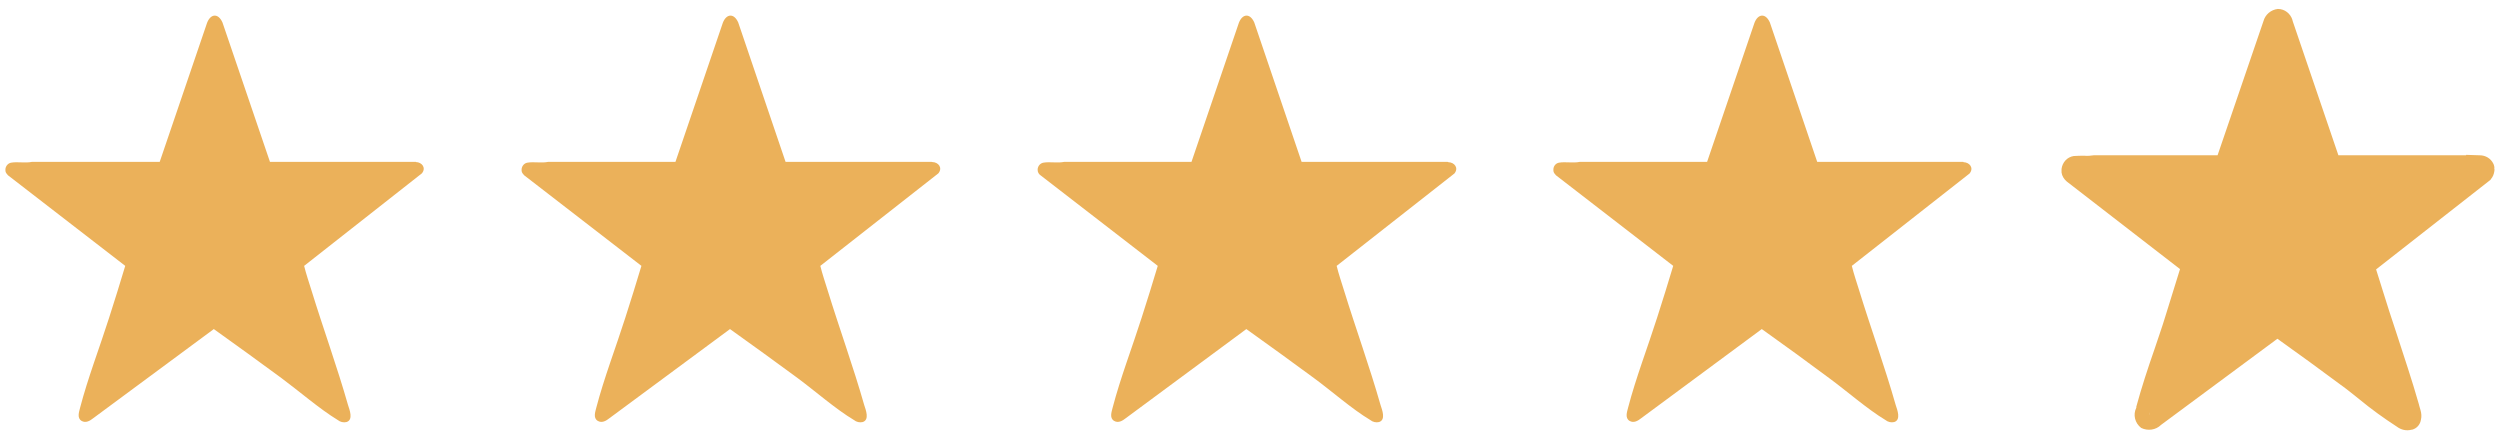 <?xml version="1.0" encoding="UTF-8"?>
<svg id="Camada_9" data-name="Camada 9" xmlns="http://www.w3.org/2000/svg" viewBox="0 0 170.48 29.68">
  <defs>
    <style>
      .cls-1 {
        fill: #ebb15a;
      }
    </style>
  </defs>
  <g id="Caminho_1746" data-name="Caminho 1746">
    <path class="cls-1" d="M28.37,11.04h-9.96L15.17,1.53c-.29-.65-.81-.6-1.05.03l-3.23,9.48H2.17c-.43.09-.98-.02-1.39.05-.22.03-.38.21-.41.43v.12c0,.12.09.22.17.31l8,6.18c-.36,1.19-.72,2.37-1.1,3.54-.64,2.01-1.45,4.11-1.98,6.14-.07.29-.22.69.1.89.29.17.57,0,.81-.19l8.21-6.07c1.55,1.1,3.08,2.22,4.61,3.34,1.19.88,2.62,2.12,3.84,2.86.17.14.4.19.6.14.48-.15.21-.83.1-1.17-.74-2.6-1.69-5.21-2.49-7.81-.17-.55-.36-1.1-.5-1.67l8.03-6.31c.31-.38,0-.76-.41-.77"/>
  </g>
  <g id="Caminho_1747" data-name="Caminho 1747">
    <path class="cls-1" d="M63.53,11.04h-9.96l-3.23-9.51c-.29-.65-.81-.6-1.05.03l-3.23,9.48h-8.69c-.43.09-.98-.02-1.39.05-.22.03-.38.21-.41.43v.12c0,.12.09.22.17.31l8,6.18c-.36,1.19-.72,2.37-1.1,3.54-.64,2.01-1.45,4.11-1.98,6.14-.07.29-.22.69.1.89.29.17.57,0,.81-.19l8.21-6.07c1.55,1.1,3.08,2.22,4.61,3.34,1.19.88,2.6,2.12,3.84,2.86.17.14.4.19.6.14.48-.15.21-.83.1-1.17-.74-2.6-1.69-5.21-2.49-7.81-.17-.55-.36-1.1-.5-1.67l8.05-6.31c.31-.38,0-.76-.41-.77"/>
  </g>
  <g id="Caminho_1748" data-name="Caminho 1748">
    <path class="cls-1" d="M98.72,11.04h-9.96l-3.23-9.51c-.29-.65-.81-.6-1.05.03l-3.23,9.48h-8.69c-.43.09-.98-.02-1.39.05-.22.03-.38.21-.41.43v.07c0,.14.07.28.19.36l8,6.18c-.36,1.19-.72,2.37-1.1,3.54-.64,2.01-1.45,4.11-1.98,6.14-.07.29-.22.69.1.89.29.17.57,0,.81-.19l8.21-6.07c1.55,1.1,3.08,2.22,4.61,3.34,1.2.88,2.6,2.12,3.84,2.86.17.14.4.19.6.14.48-.15.21-.83.1-1.17-.74-2.6-1.69-5.21-2.49-7.81-.17-.55-.36-1.1-.5-1.67l8.03-6.3c.31-.38,0-.76-.41-.77"/>
  </g>
  <g id="Caminho_1749" data-name="Caminho 1749">
    <path class="cls-1" d="M133.88,11.04h-9.96l-3.23-9.51c-.29-.65-.81-.6-1.05.03l-3.23,9.48h-8.69c-.43.09-.98-.02-1.39.05-.22.03-.38.21-.4.43v.12c0,.12.09.22.17.31l8,6.18c-.36,1.19-.72,2.37-1.1,3.54-.64,2.01-1.45,4.11-1.98,6.14-.07.29-.22.69.1.89.29.17.57,0,.81-.19l8.21-6.07c1.55,1.1,3.08,2.22,4.59,3.34,1.2.88,2.61,2.12,3.84,2.86.17.14.4.19.6.14.48-.15.21-.83.1-1.17-.74-2.6-1.69-5.21-2.49-7.81-.17-.55-.36-1.1-.5-1.67l8.03-6.3c.31-.38,0-.76-.41-.77"/>
  </g>
  <g id="Caminho_1750" data-name="Caminho 1750">
    <path class="cls-1" d="M170.1,11.41s-.03-.17-.07-.24c-.17-.36-.53-.58-.93-.58l-.93-.03v.03h-8.71l-3.13-9.19v-.03c-.14-.45-.53-.76-1-.76-.46.05-.86.38-.98.83l-3.13,9.15h-8.45c-.21.03-.41.05-.62.03-.24,0-.5,0-.74.02-.45.07-.77.43-.83.88v.24c.03.24.17.46.36.62l7.72,5.97c-.33,1.08-.67,2.18-1,3.22-.22.74-.5,1.5-.74,2.24-.45,1.29-.89,2.63-1.24,3.92v.07c-.24.48-.1,1.05.33,1.38.45.22,1,.15,1.36-.21l7.93-5.87c1.48,1.05,2.98,2.15,4.3,3.13.41.29.84.64,1.29,1,.81.67,1.67,1.29,2.55,1.86.29.22.65.31,1.02.21h.03c.33-.09.55-.36.6-.69.05-.21.03-.43-.03-.64-.03-.12-.07-.24-.09-.31,0-.05-.03-.09-.03-.12-.46-1.62-1.02-3.27-1.53-4.85-.33-.98-.65-1.98-.96-2.98l-.09-.29c-.1-.34-.22-.71-.33-1.05l7.78-6.09.03-.03.03-.05c.12-.14.19-.31.22-.5.02-.09.02-.15,0-.24M146.58,28.27h0s.02-.12.03-.17c0,.05-.02.12-.02.17"/>
  </g>
</svg>